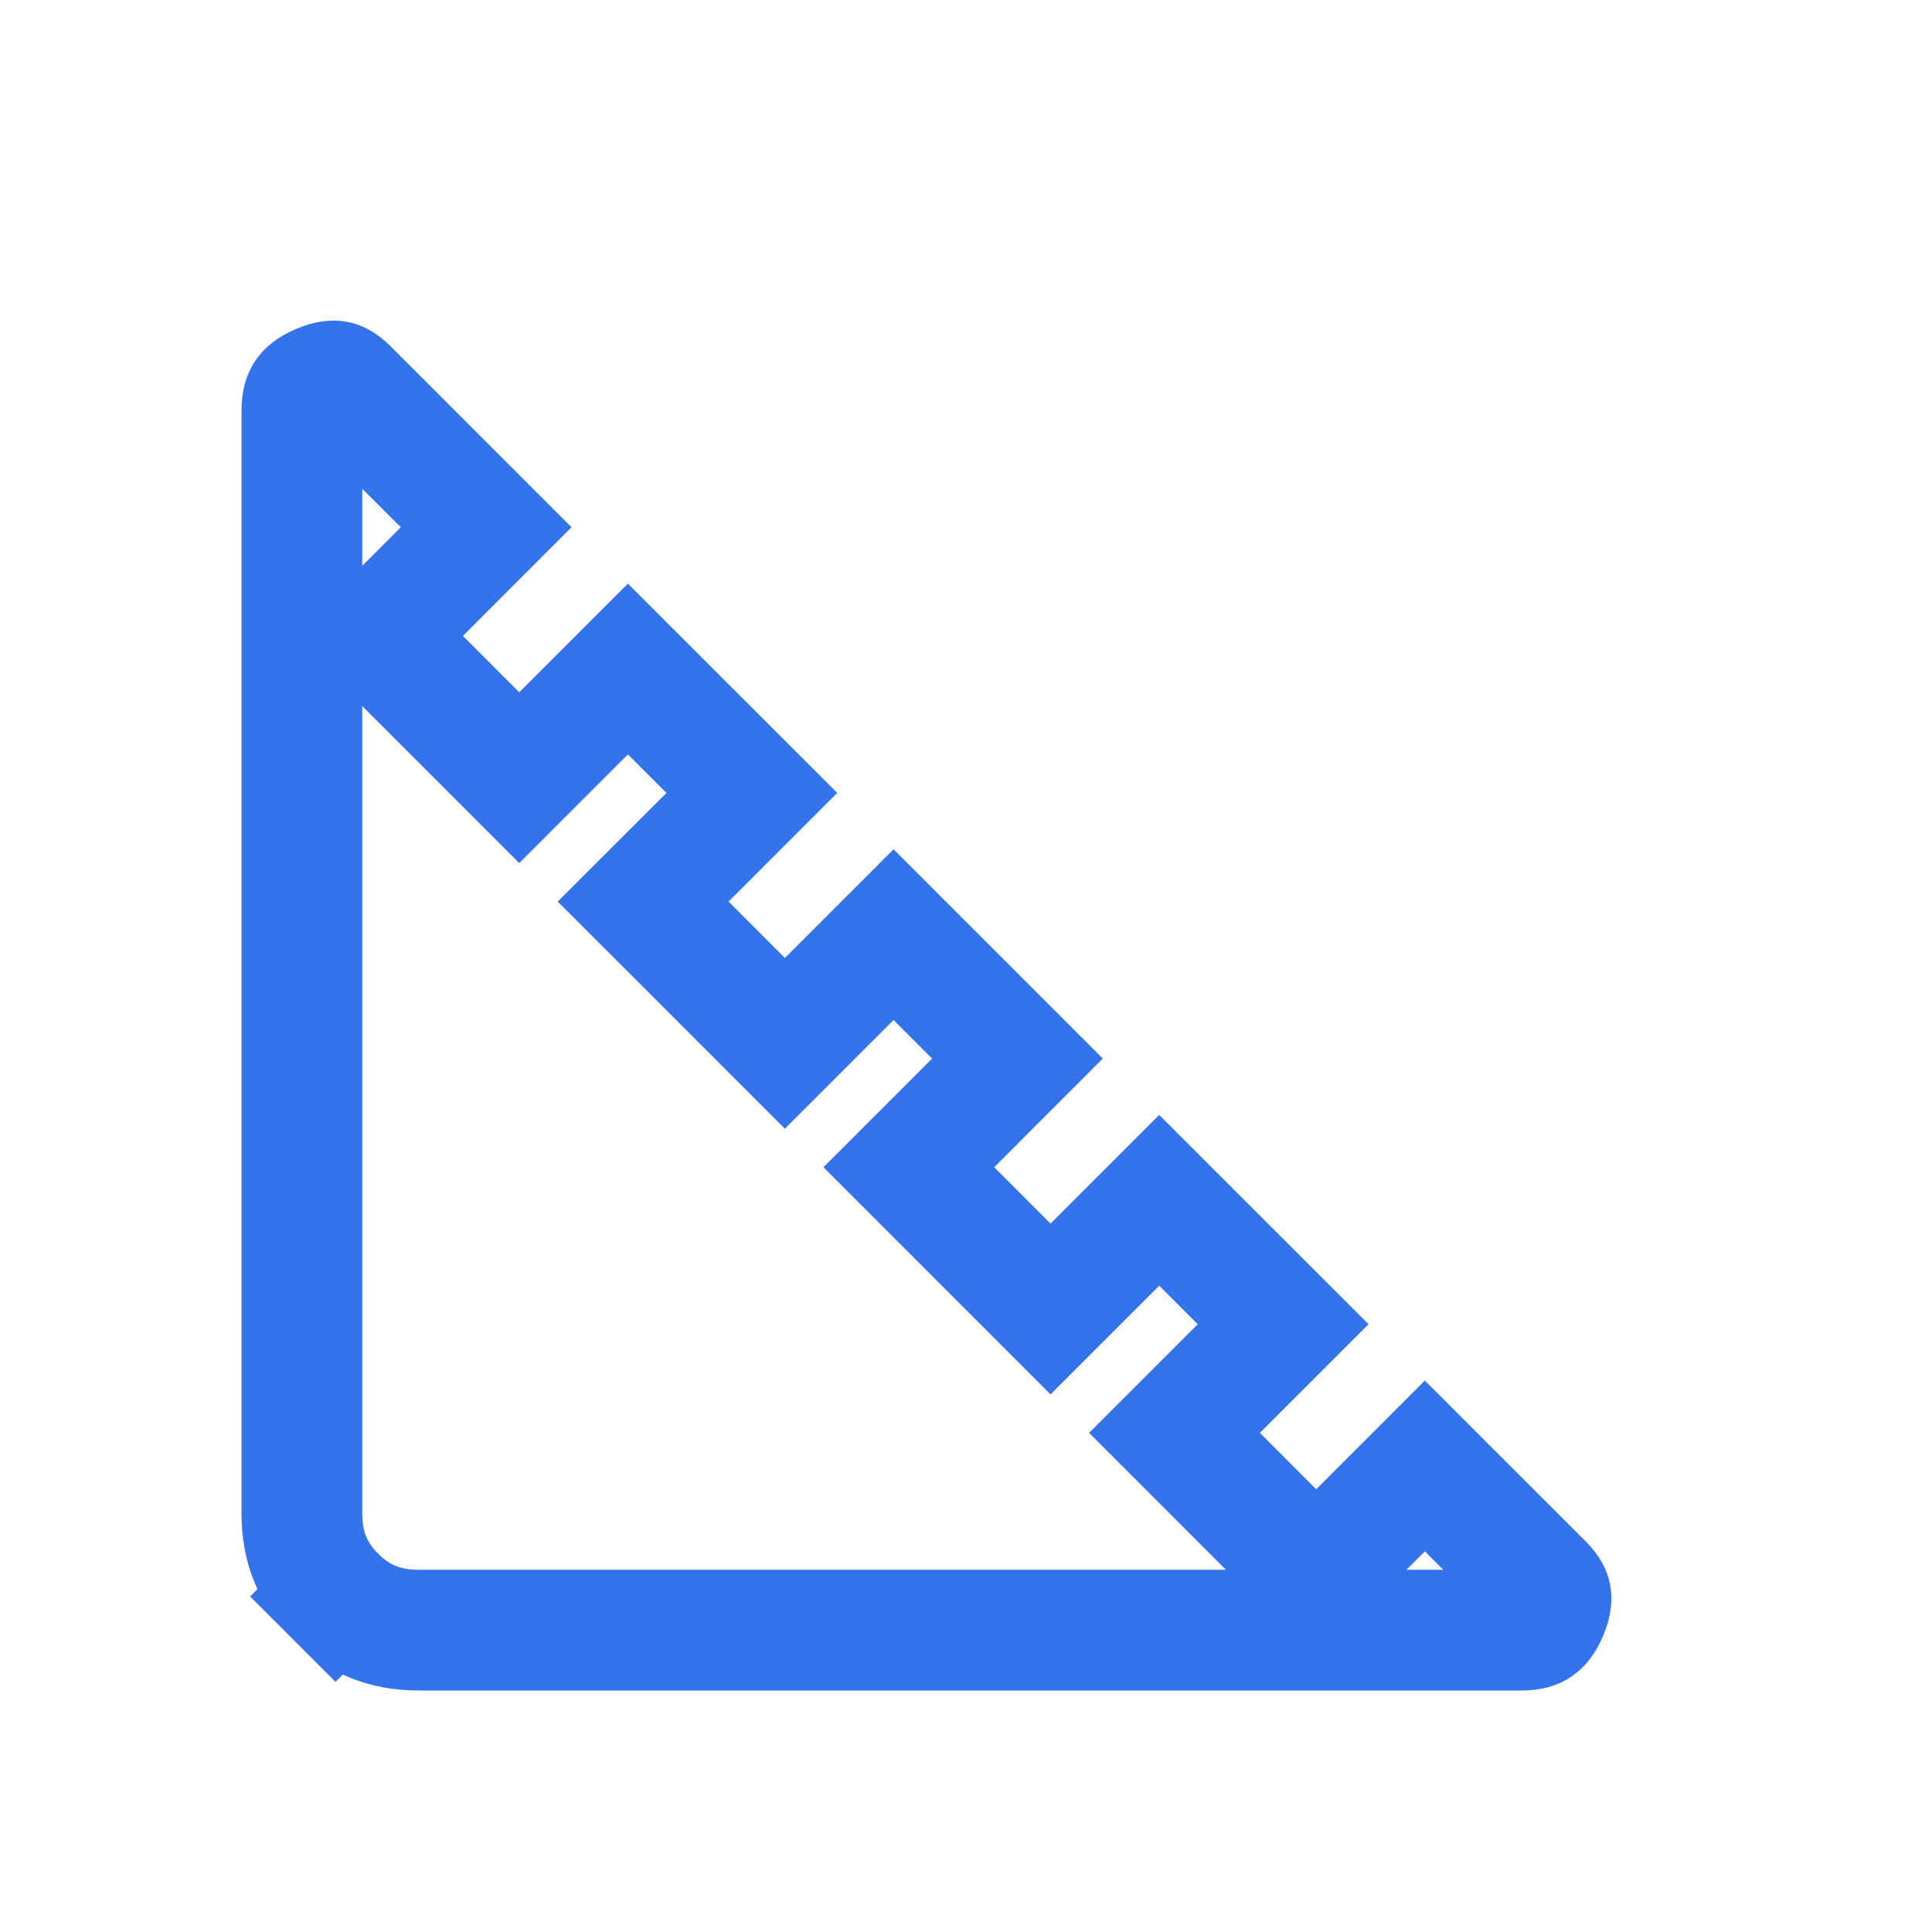 <svg width="32" height="32" viewBox="0 0 32 32" fill="none" xmlns="http://www.w3.org/2000/svg">
<g id="square_foot">
<mask id="mask0_1039_21108" style="mask-type:alpha" maskUnits="userSpaceOnUse" x="0" y="0" width="32" height="32">
<rect id="Bounding box" width="32" height="32" fill="#D9D9D9"/>
</mask>
<g mask="url(#mask0_1039_21108)">
<path id="square_foot_2" d="M9.307 12.174L10.4 11.081L12.453 13.133L11.36 14.226L10.652 14.933L11.36 15.64L12.293 16.574L13 17.281L13.707 16.574L14.8 15.481L16.852 17.533L15.76 18.626L15.053 19.333L15.76 20.04L16.693 20.974L17.4 21.681L18.107 20.974L19.2 19.881L21.253 21.933L20.16 23.026L19.453 23.733L20.16 24.44L21.093 25.374L21.8 26.081L22.507 25.374L23.6 24.281L25.56 26.24C25.665 26.346 25.682 26.41 25.687 26.436C25.692 26.465 25.699 26.546 25.63 26.708C25.563 26.866 25.498 26.922 25.466 26.943C25.435 26.964 25.363 27 25.2 27H6.933C6.369 27 5.931 26.817 5.557 26.443L4.85 27.15L5.557 26.443C5.183 26.069 5 25.631 5 25.067V6.8C5 6.637 5.036 6.565 5.057 6.534C5.079 6.502 5.134 6.437 5.292 6.37C5.454 6.301 5.535 6.308 5.564 6.313C5.59 6.318 5.654 6.335 5.76 6.44L8.052 8.733L6.96 9.826L6.252 10.533L6.96 11.24L7.893 12.174L8.6 12.881L9.307 12.174Z" stroke="#3473EC" stroke-width="2"/>
</g>
</g>
</svg>
